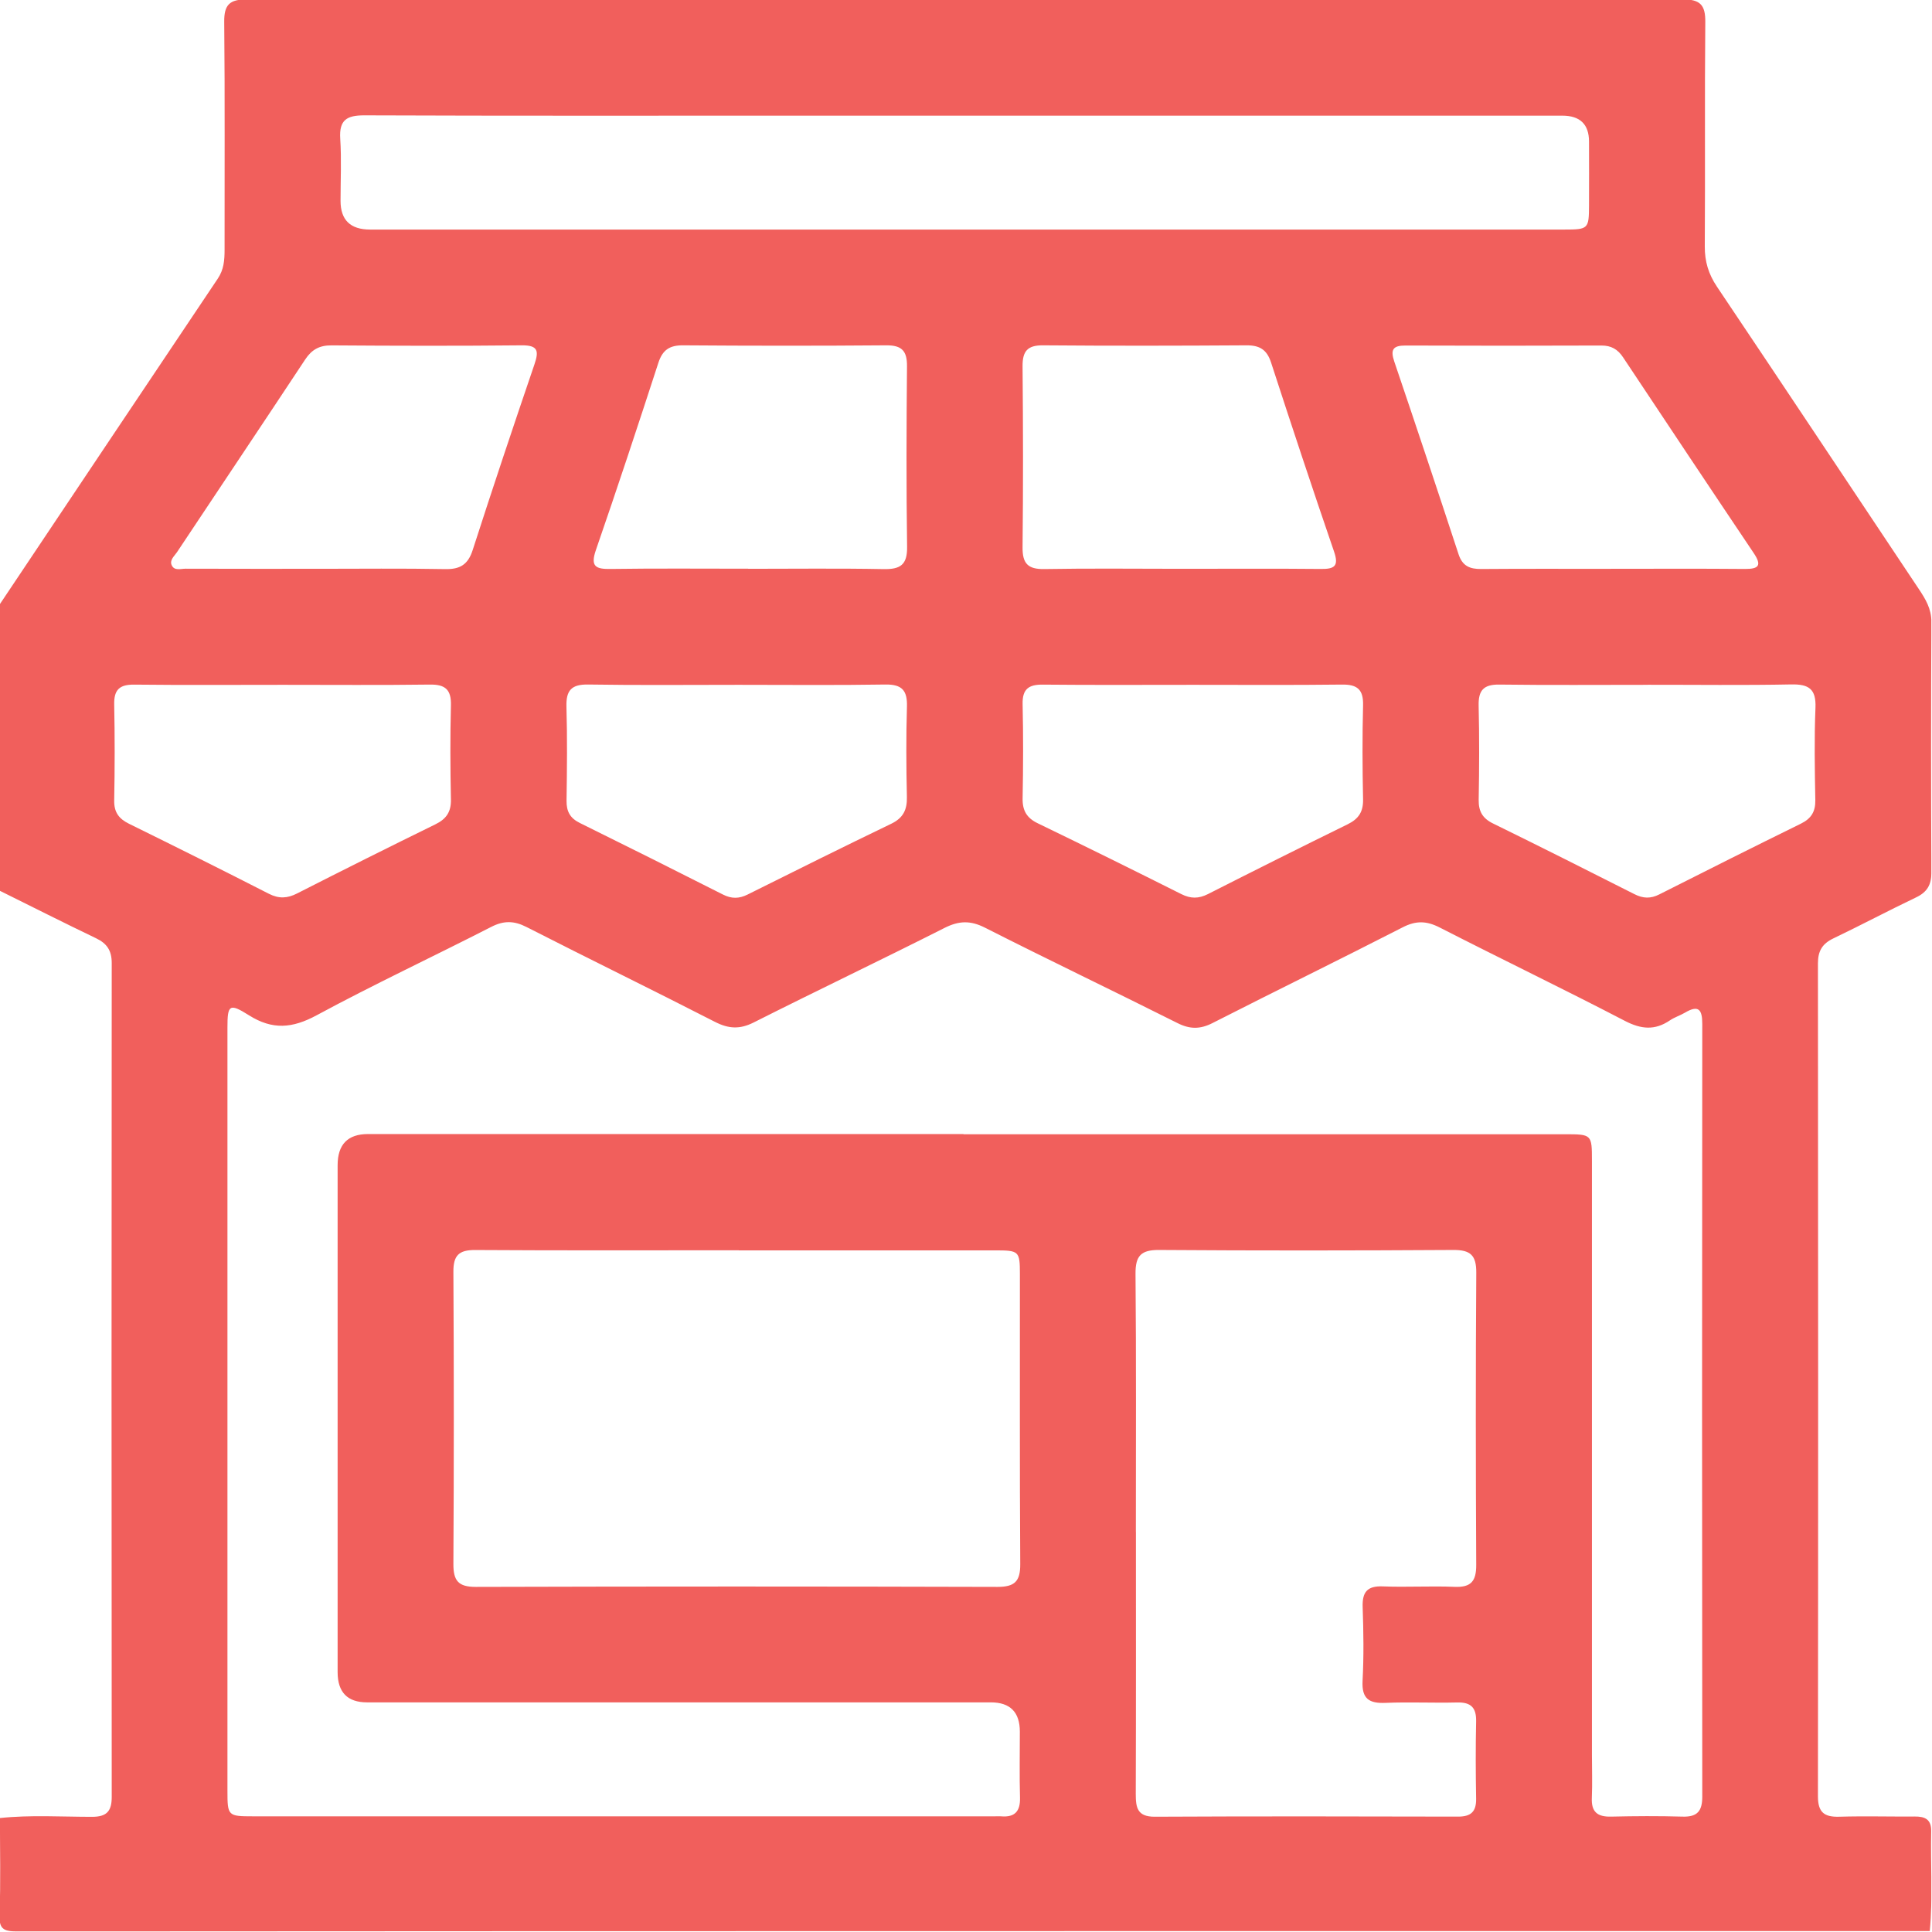 <svg width="512" height="512" viewBox="0 0 512 512" fill="none" xmlns="http://www.w3.org/2000/svg">
<g clip-path="url(#clip0_1814_9282)">
<g clip-path="url(#clip1_1814_9282)">
<path d="M-0.043 236.039C-0.043 210.737 -0.043 185.422 -0.043 160.12C19.2 131.349 38.444 102.564 57.727 73.82C59.328 71.444 59.515 68.909 59.515 66.213C59.488 46.076 59.622 25.925 59.422 5.788C59.368 1.17 60.93 -0.164 65.44 -0.164C192.282 -0.071 319.138 -0.057 445.98 -0.164C450.598 -0.164 451.972 1.344 451.919 5.854C451.732 25.658 451.919 45.475 451.786 65.279C451.759 69.296 452.773 72.645 455.015 75.981C472.924 102.658 490.699 129.414 508.528 156.13C510.289 158.773 511.85 161.335 511.837 164.791C511.73 186.93 511.73 209.069 511.837 231.208C511.85 234.478 510.716 236.426 507.767 237.827C500.414 241.337 493.208 245.167 485.855 248.69C482.919 250.091 481.771 252.026 481.771 255.309C481.838 328.892 481.851 402.462 481.771 476.045C481.771 480.289 483.439 481.57 487.429 481.45C494.075 481.25 500.748 481.45 507.407 481.396C510.169 481.37 511.85 482.157 511.784 485.32C511.584 494.127 512.251 502.948 511.41 511.756C342.425 511.756 173.44 511.742 4.468 511.849C0.718 511.849 -0.27 511.022 -0.123 507.259C0.197 498.785 -0.016 490.284 -0.016 481.797C8.111 480.943 16.251 481.477 24.392 481.477C28.302 481.477 29.623 479.982 29.609 476.152C29.543 402.502 29.543 328.852 29.609 255.215C29.609 251.906 28.355 250.038 25.459 248.65C16.918 244.553 8.471 240.283 -0.016 236.079L-0.043 236.039ZM255.337 300.588C308.449 300.588 361.548 300.588 414.66 300.588C421.853 300.588 421.88 300.614 421.88 307.66C421.88 360.105 421.88 412.551 421.88 464.982C421.88 468.812 422.013 472.642 421.853 476.472C421.693 480.182 423.334 481.503 426.924 481.423C433.25 481.276 439.575 481.236 445.9 481.423C449.837 481.543 451.132 479.928 451.118 476.099C451.052 407.84 451.052 339.581 451.118 271.323C451.118 267.559 450.144 266.238 446.568 268.347C445.287 269.107 443.805 269.561 442.578 270.388C438.561 273.124 434.931 272.79 430.567 270.522C414.327 262.075 397.819 254.134 381.525 245.794C378.055 244.019 375.253 243.939 371.743 245.741C355.009 254.321 338.114 262.568 321.353 271.109C318.057 272.79 315.335 272.79 312.012 271.109C295.051 262.595 277.929 254.415 261.008 245.834C257.152 243.886 254.109 243.992 250.306 245.914C233.518 254.401 216.543 262.488 199.742 270.962C196.059 272.817 193.11 272.657 189.493 270.815C172.906 262.315 156.145 254.148 139.544 245.674C136.248 243.992 133.539 243.926 130.216 245.62C114.816 253.507 99.122 260.847 83.896 269.067C77.49 272.524 72.219 272.991 65.987 269.067C60.756 265.758 60.276 266.292 60.276 272.337C60.276 339.768 60.276 407.186 60.276 474.617C60.276 481.21 60.409 481.343 66.988 481.343C132.578 481.343 198.181 481.343 263.771 481.343C264.264 481.343 264.771 481.303 265.265 481.343C268.882 481.663 270.416 480.075 270.31 476.392C270.149 470.574 270.269 464.742 270.269 458.91C270.269 453.742 267.712 451.153 262.596 451.144C207.496 451.144 152.382 451.144 97.281 451.144C92.085 451.144 89.483 448.479 89.474 443.15C89.474 398.365 89.474 353.58 89.474 308.795C89.474 303.297 92.152 300.543 97.508 300.534C150.113 300.534 202.718 300.534 255.337 300.534V300.588ZM195.792 331.334C172.505 331.334 149.219 331.414 125.932 331.267C121.582 331.241 120.127 332.722 120.154 337.059C120.301 362.841 120.301 388.623 120.154 414.406C120.127 418.889 121.422 420.557 126.106 420.544C172.172 420.411 218.251 420.411 264.331 420.544C268.922 420.544 270.403 419.076 270.376 414.499C270.203 388.89 270.31 363.268 270.283 337.66C270.283 331.548 270.069 331.361 263.664 331.361C241.044 331.361 218.425 331.361 195.805 331.361L195.792 331.334ZM301.029 405.998C301.029 429.138 301.069 452.278 300.989 475.418C300.989 479.034 301.39 481.463 306.007 481.45C332.817 481.316 359.613 481.356 386.423 481.423C389.826 481.423 391.24 480.102 391.187 476.686C391.067 469.866 391.04 463.034 391.187 456.215C391.267 452.585 389.866 451.09 386.196 451.17C379.87 451.331 373.532 451.01 367.219 451.277C362.842 451.464 360.841 450.223 361.094 445.432C361.441 438.96 361.348 432.448 361.121 425.962C360.974 421.945 362.282 420.237 366.499 420.411C372.811 420.664 379.163 420.264 385.475 420.531C389.892 420.718 391.24 418.983 391.213 414.686C391.08 388.877 391.053 363.081 391.227 337.273C391.253 332.642 389.679 331.227 385.128 331.254C359.159 331.414 333.19 331.441 307.221 331.254C302.377 331.214 300.882 332.789 300.922 337.593C301.123 360.399 301.016 383.205 301.016 406.012L301.029 405.998ZM255.804 30.649C240.991 30.649 226.192 30.649 211.379 30.649C173.106 30.649 134.846 30.716 96.573 30.569C91.889 30.556 89.848 31.797 90.168 36.761C90.515 42.232 90.248 47.73 90.248 53.228C90.248 58.3 92.855 60.835 98.068 60.835C191.415 60.835 284.749 60.835 378.096 60.835C390.239 60.835 402.383 60.835 414.527 60.835C420.919 60.835 421.079 60.661 421.106 54.483C421.132 48.825 421.119 43.166 421.106 37.508C421.097 32.944 418.739 30.658 414.033 30.649C361.294 30.649 308.542 30.649 255.804 30.649ZM198.274 150.739C210.245 150.739 222.215 150.592 234.172 150.819C238.576 150.899 240.457 149.711 240.39 144.947C240.164 129 240.217 113.04 240.364 97.079C240.404 93.009 239.016 91.488 234.866 91.515C216.917 91.662 198.968 91.648 181.019 91.515C177.456 91.488 175.588 92.729 174.48 96.132C169.089 112.72 163.618 129.281 157.92 145.761C156.385 150.192 157.92 150.846 161.87 150.779C174 150.605 186.131 150.712 198.261 150.712L198.274 150.739ZM313.146 150.739C325.45 150.739 337.741 150.659 350.045 150.779C353.621 150.819 354.876 150.058 353.541 146.188C347.829 129.534 342.291 112.826 336.847 96.079C335.726 92.622 333.791 91.488 330.268 91.515C312.319 91.635 294.37 91.662 276.421 91.515C272.218 91.475 270.95 93.129 270.99 97.133C271.137 113.093 271.164 129.04 270.99 145.001C270.937 149.324 272.391 150.886 276.755 150.806C288.885 150.592 301.016 150.739 313.146 150.739ZM195.752 181.485C182.447 181.485 169.156 181.619 155.851 181.405C151.447 181.339 149.993 182.953 150.113 187.25C150.353 195.551 150.26 203.878 150.14 212.192C150.1 215.034 151.087 216.836 153.676 218.103C166.34 224.349 178.978 230.674 191.575 237.053C193.884 238.227 195.886 238.187 198.168 237.04C210.805 230.728 223.456 224.442 236.187 218.304C239.363 216.769 240.417 214.594 240.337 211.204C240.164 203.224 240.11 195.244 240.35 187.264C240.484 182.98 239.043 181.339 234.626 181.405C221.668 181.619 208.697 181.485 195.725 181.485H195.752ZM316.256 181.485C302.951 181.485 289.659 181.565 276.355 181.432C272.565 181.392 270.91 182.646 271.003 186.61C271.19 194.924 271.164 203.237 271.003 211.551C270.937 214.807 272.098 216.782 275.047 218.197C287.764 224.349 300.429 230.608 313.066 236.946C315.535 238.187 317.644 238.187 320.112 236.946C332.416 230.701 344.747 224.522 357.131 218.45C360.04 217.023 361.294 215.141 361.228 211.845C361.054 203.531 361.014 195.217 361.228 186.903C361.334 182.74 359.706 181.365 355.65 181.419C342.518 181.579 329.387 181.485 316.242 181.485H316.256ZM426.964 150.739C438.774 150.739 450.584 150.672 462.395 150.779C466.091 150.806 466.972 149.872 464.757 146.575C453.16 129.321 441.643 112.012 430.14 94.704C428.726 92.569 426.991 91.555 424.375 91.568C407.08 91.635 389.786 91.635 372.477 91.568C369.154 91.555 368.434 92.649 369.488 95.785C375.253 112.786 380.938 129.814 386.529 146.869C387.557 150.018 389.519 150.819 392.535 150.792C404.011 150.699 415.488 150.752 426.964 150.752V150.739ZM84.083 150.739C95.386 150.739 106.702 150.605 117.992 150.819C121.929 150.899 124.024 149.618 125.265 145.775C130.563 129.334 136.047 112.933 141.626 96.586C142.853 92.996 142.586 91.475 138.249 91.515C121.462 91.688 104.661 91.648 87.873 91.528C84.683 91.501 82.628 92.622 80.88 95.265C69.604 112.333 58.221 129.307 46.904 146.335C46.197 147.389 44.849 148.444 45.53 149.845C46.25 151.326 47.905 150.712 49.16 150.712C60.796 150.752 72.433 150.739 84.07 150.739H84.083ZM74.995 181.485C61.85 181.485 48.706 181.579 35.561 181.432C31.704 181.392 30.183 182.766 30.263 186.676C30.437 195.164 30.423 203.651 30.263 212.138C30.21 215.274 31.518 216.996 34.213 218.317C46.597 224.416 58.955 230.568 71.245 236.853C73.914 238.214 76.156 238.094 78.758 236.76C90.915 230.568 103.113 224.469 115.363 218.464C118.259 217.049 119.567 215.194 119.5 211.871C119.326 203.558 119.286 195.231 119.5 186.917C119.607 182.753 118.005 181.365 113.922 181.419C100.951 181.592 87.966 181.485 74.982 181.485H74.995ZM436.773 181.485C423.628 181.485 410.483 181.592 397.339 181.419C393.175 181.365 391.761 182.94 391.854 186.997C392.054 195.311 392.014 203.638 391.867 211.952C391.814 215.007 392.895 216.876 395.657 218.224C408.201 224.376 420.679 230.648 433.143 236.96C435.425 238.121 437.427 238.201 439.735 237.026C452.199 230.714 464.69 224.456 477.234 218.29C479.983 216.942 481.131 215.114 481.077 212.032C480.931 203.878 480.784 195.711 481.117 187.571C481.318 182.606 479.383 181.285 474.685 181.379C462.048 181.632 449.397 181.459 436.746 181.472L436.773 181.485Z" fill="#F15F5C"/>
</g>
</g>
<defs>
<clipPath id="clip0_1814_9282">
<rect width="512" height="512" fill="white"/>
</clipPath>
<clipPath id="clip1_1814_9282">
<rect width="511.987" height="512" fill="white" transform="translate(-0.164 -0.164)"/>
</clipPath>
</defs>
</svg>
